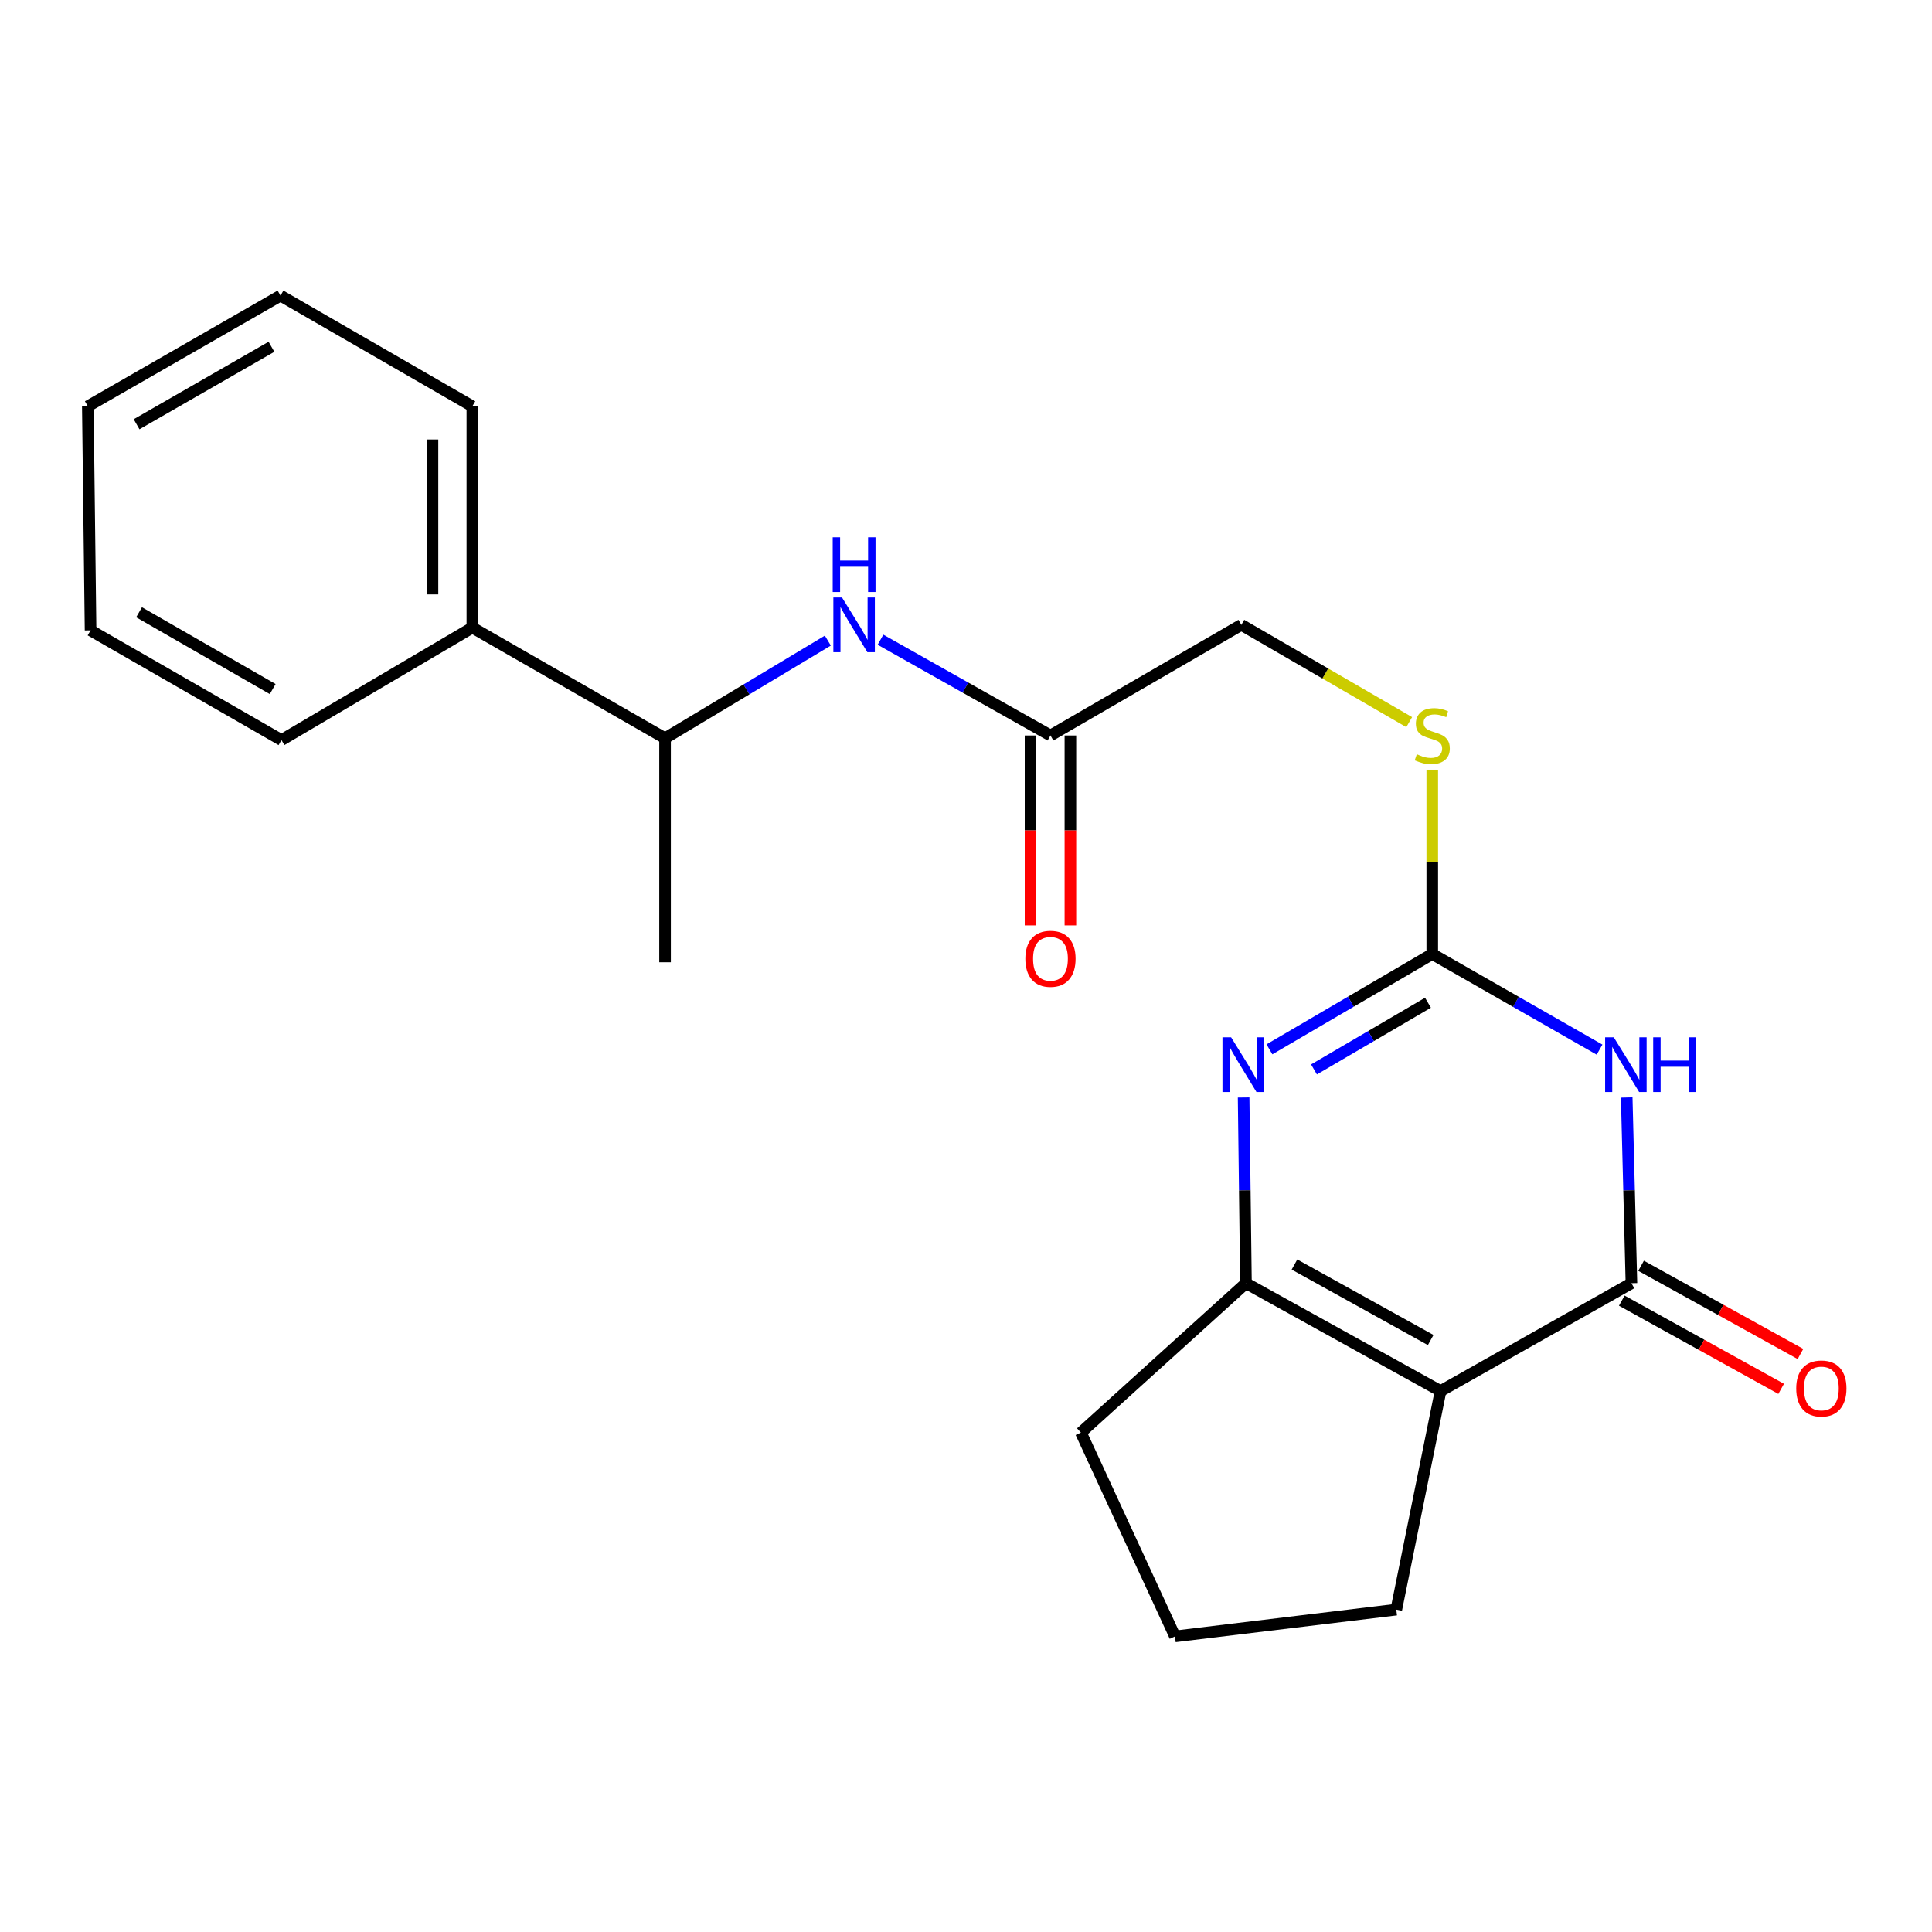 <?xml version='1.0' encoding='iso-8859-1'?>
<svg version='1.1' baseProfile='full'
              xmlns='http://www.w3.org/2000/svg'
                      xmlns:rdkit='http://www.rdkit.org/xml'
                      xmlns:xlink='http://www.w3.org/1999/xlink'
                  xml:space='preserve'
width='1000px' height='1000px' viewBox='0 0 1000 1000'>
<!-- END OF HEADER -->
<rect style='opacity:1.0;fill:#FFFFFF;stroke:none' width='1000' height='1000' x='0' y='0'> </rect>
<path class='bond-0' d='M 841.984,568.059 L 843.207,616.126' style='fill:none;fill-rule:evenodd;stroke:#0000FF;stroke-width:6px;stroke-linecap:butt;stroke-linejoin:miter;stroke-opacity:1' />
<path class='bond-0' d='M 843.207,616.126 L 844.429,664.192' style='fill:none;fill-rule:evenodd;stroke:#000000;stroke-width:6px;stroke-linecap:butt;stroke-linejoin:miter;stroke-opacity:1' />
<path class='bond-2' d='M 827.926,543.283 L 784.632,518.541' style='fill:none;fill-rule:evenodd;stroke:#0000FF;stroke-width:6px;stroke-linecap:butt;stroke-linejoin:miter;stroke-opacity:1' />
<path class='bond-2' d='M 784.632,518.541 L 741.338,493.798' style='fill:none;fill-rule:evenodd;stroke:#000000;stroke-width:6px;stroke-linecap:butt;stroke-linejoin:miter;stroke-opacity:1' />
<path class='bond-1' d='M 844.429,664.192 L 745.625,720.02' style='fill:none;fill-rule:evenodd;stroke:#000000;stroke-width:6px;stroke-linecap:butt;stroke-linejoin:miter;stroke-opacity:1' />
<path class='bond-8' d='M 839.433,673.219 L 880.679,696.047' style='fill:none;fill-rule:evenodd;stroke:#000000;stroke-width:6px;stroke-linecap:butt;stroke-linejoin:miter;stroke-opacity:1' />
<path class='bond-8' d='M 880.679,696.047 L 921.924,718.876' style='fill:none;fill-rule:evenodd;stroke:#FF0000;stroke-width:6px;stroke-linecap:butt;stroke-linejoin:miter;stroke-opacity:1' />
<path class='bond-8' d='M 849.425,655.166 L 890.671,677.994' style='fill:none;fill-rule:evenodd;stroke:#000000;stroke-width:6px;stroke-linecap:butt;stroke-linejoin:miter;stroke-opacity:1' />
<path class='bond-8' d='M 890.671,677.994 L 931.917,700.822' style='fill:none;fill-rule:evenodd;stroke:#FF0000;stroke-width:6px;stroke-linecap:butt;stroke-linejoin:miter;stroke-opacity:1' />
<path class='bond-13' d='M 745.625,720.02 L 722.721,833.142' style='fill:none;fill-rule:evenodd;stroke:#000000;stroke-width:6px;stroke-linecap:butt;stroke-linejoin:miter;stroke-opacity:1' />
<path class='bond-22' d='M 745.625,720.02 L 644.906,664.192' style='fill:none;fill-rule:evenodd;stroke:#000000;stroke-width:6px;stroke-linecap:butt;stroke-linejoin:miter;stroke-opacity:1' />
<path class='bond-22' d='M 740.521,693.598 L 670.018,654.519' style='fill:none;fill-rule:evenodd;stroke:#000000;stroke-width:6px;stroke-linecap:butt;stroke-linejoin:miter;stroke-opacity:1' />
<path class='bond-3' d='M 741.338,493.798 L 699.199,518.462' style='fill:none;fill-rule:evenodd;stroke:#000000;stroke-width:6px;stroke-linecap:butt;stroke-linejoin:miter;stroke-opacity:1' />
<path class='bond-3' d='M 699.199,518.462 L 657.059,543.125' style='fill:none;fill-rule:evenodd;stroke:#0000FF;stroke-width:6px;stroke-linecap:butt;stroke-linejoin:miter;stroke-opacity:1' />
<path class='bond-3' d='M 739.119,519.006 L 709.622,536.27' style='fill:none;fill-rule:evenodd;stroke:#000000;stroke-width:6px;stroke-linecap:butt;stroke-linejoin:miter;stroke-opacity:1' />
<path class='bond-3' d='M 709.622,536.27 L 680.124,553.534' style='fill:none;fill-rule:evenodd;stroke:#0000FF;stroke-width:6px;stroke-linecap:butt;stroke-linejoin:miter;stroke-opacity:1' />
<path class='bond-7' d='M 741.338,493.798 L 741.338,446.097' style='fill:none;fill-rule:evenodd;stroke:#000000;stroke-width:6px;stroke-linecap:butt;stroke-linejoin:miter;stroke-opacity:1' />
<path class='bond-7' d='M 741.338,446.097 L 741.338,398.395' style='fill:none;fill-rule:evenodd;stroke:#CCCC00;stroke-width:6px;stroke-linecap:butt;stroke-linejoin:miter;stroke-opacity:1' />
<path class='bond-4' d='M 643.698,568.058 L 644.302,616.125' style='fill:none;fill-rule:evenodd;stroke:#0000FF;stroke-width:6px;stroke-linecap:butt;stroke-linejoin:miter;stroke-opacity:1' />
<path class='bond-4' d='M 644.302,616.125 L 644.906,664.192' style='fill:none;fill-rule:evenodd;stroke:#000000;stroke-width:6px;stroke-linecap:butt;stroke-linejoin:miter;stroke-opacity:1' />
<path class='bond-14' d='M 644.906,664.192 L 559.48,741.514' style='fill:none;fill-rule:evenodd;stroke:#000000;stroke-width:6px;stroke-linecap:butt;stroke-linejoin:miter;stroke-opacity:1' />
<path class='bond-5' d='M 455.738,331.111 L 499.728,355.899' style='fill:none;fill-rule:evenodd;stroke:#0000FF;stroke-width:6px;stroke-linecap:butt;stroke-linejoin:miter;stroke-opacity:1' />
<path class='bond-5' d='M 499.728,355.899 L 543.718,380.687' style='fill:none;fill-rule:evenodd;stroke:#000000;stroke-width:6px;stroke-linecap:butt;stroke-linejoin:miter;stroke-opacity:1' />
<path class='bond-9' d='M 428.489,331.57 L 386.359,356.845' style='fill:none;fill-rule:evenodd;stroke:#0000FF;stroke-width:6px;stroke-linecap:butt;stroke-linejoin:miter;stroke-opacity:1' />
<path class='bond-9' d='M 386.359,356.845 L 344.229,382.12' style='fill:none;fill-rule:evenodd;stroke:#000000;stroke-width:6px;stroke-linecap:butt;stroke-linejoin:miter;stroke-opacity:1' />
<path class='bond-6' d='M 543.718,380.687 L 642.522,323.416' style='fill:none;fill-rule:evenodd;stroke:#000000;stroke-width:6px;stroke-linecap:butt;stroke-linejoin:miter;stroke-opacity:1' />
<path class='bond-10' d='M 533.4,380.687 L 533.4,429.831' style='fill:none;fill-rule:evenodd;stroke:#000000;stroke-width:6px;stroke-linecap:butt;stroke-linejoin:miter;stroke-opacity:1' />
<path class='bond-10' d='M 533.4,429.831 L 533.4,478.975' style='fill:none;fill-rule:evenodd;stroke:#FF0000;stroke-width:6px;stroke-linecap:butt;stroke-linejoin:miter;stroke-opacity:1' />
<path class='bond-10' d='M 554.035,380.687 L 554.035,429.831' style='fill:none;fill-rule:evenodd;stroke:#000000;stroke-width:6px;stroke-linecap:butt;stroke-linejoin:miter;stroke-opacity:1' />
<path class='bond-10' d='M 554.035,429.831 L 554.035,478.975' style='fill:none;fill-rule:evenodd;stroke:#FF0000;stroke-width:6px;stroke-linecap:butt;stroke-linejoin:miter;stroke-opacity:1' />
<path class='bond-12' d='M 729.402,373.77 L 685.962,348.593' style='fill:none;fill-rule:evenodd;stroke:#CCCC00;stroke-width:6px;stroke-linecap:butt;stroke-linejoin:miter;stroke-opacity:1' />
<path class='bond-12' d='M 685.962,348.593 L 642.522,323.416' style='fill:none;fill-rule:evenodd;stroke:#000000;stroke-width:6px;stroke-linecap:butt;stroke-linejoin:miter;stroke-opacity:1' />
<path class='bond-11' d='M 344.229,382.12 L 244.485,324.848' style='fill:none;fill-rule:evenodd;stroke:#000000;stroke-width:6px;stroke-linecap:butt;stroke-linejoin:miter;stroke-opacity:1' />
<path class='bond-16' d='M 344.229,382.12 L 344.229,498.074' style='fill:none;fill-rule:evenodd;stroke:#000000;stroke-width:6px;stroke-linecap:butt;stroke-linejoin:miter;stroke-opacity:1' />
<path class='bond-17' d='M 244.485,324.848 L 244.485,210.293' style='fill:none;fill-rule:evenodd;stroke:#000000;stroke-width:6px;stroke-linecap:butt;stroke-linejoin:miter;stroke-opacity:1' />
<path class='bond-17' d='M 223.85,307.665 L 223.85,227.477' style='fill:none;fill-rule:evenodd;stroke:#000000;stroke-width:6px;stroke-linecap:butt;stroke-linejoin:miter;stroke-opacity:1' />
<path class='bond-18' d='M 244.485,324.848 L 145.68,383.06' style='fill:none;fill-rule:evenodd;stroke:#000000;stroke-width:6px;stroke-linecap:butt;stroke-linejoin:miter;stroke-opacity:1' />
<path class='bond-15' d='M 722.721,833.142 L 608.177,846.99' style='fill:none;fill-rule:evenodd;stroke:#000000;stroke-width:6px;stroke-linecap:butt;stroke-linejoin:miter;stroke-opacity:1' />
<path class='bond-23' d='M 559.48,741.514 L 608.177,846.99' style='fill:none;fill-rule:evenodd;stroke:#000000;stroke-width:6px;stroke-linecap:butt;stroke-linejoin:miter;stroke-opacity:1' />
<path class='bond-20' d='M 244.485,210.293 L 145.187,153.01' style='fill:none;fill-rule:evenodd;stroke:#000000;stroke-width:6px;stroke-linecap:butt;stroke-linejoin:miter;stroke-opacity:1' />
<path class='bond-19' d='M 145.68,383.06 L 46.876,326.281' style='fill:none;fill-rule:evenodd;stroke:#000000;stroke-width:6px;stroke-linecap:butt;stroke-linejoin:miter;stroke-opacity:1' />
<path class='bond-19' d='M 141.141,356.653 L 71.978,316.908' style='fill:none;fill-rule:evenodd;stroke:#000000;stroke-width:6px;stroke-linecap:butt;stroke-linejoin:miter;stroke-opacity:1' />
<path class='bond-21' d='M 46.876,326.281 L 45.455,210.293' style='fill:none;fill-rule:evenodd;stroke:#000000;stroke-width:6px;stroke-linecap:butt;stroke-linejoin:miter;stroke-opacity:1' />
<path class='bond-24' d='M 145.187,153.01 L 45.455,210.293' style='fill:none;fill-rule:evenodd;stroke:#000000;stroke-width:6px;stroke-linecap:butt;stroke-linejoin:miter;stroke-opacity:1' />
<path class='bond-24' d='M 140.505,179.495 L 70.692,219.594' style='fill:none;fill-rule:evenodd;stroke:#000000;stroke-width:6px;stroke-linecap:butt;stroke-linejoin:miter;stroke-opacity:1' />
<path  class='atom-0' d='M 835.292 536.91
L 844.572 551.91
Q 845.492 553.39, 846.972 556.07
Q 848.452 558.75, 848.532 558.91
L 848.532 536.91
L 852.292 536.91
L 852.292 565.23
L 848.412 565.23
L 838.452 548.83
Q 837.292 546.91, 836.052 544.71
Q 834.852 542.51, 834.492 541.83
L 834.492 565.23
L 830.812 565.23
L 830.812 536.91
L 835.292 536.91
' fill='#0000FF'/>
<path  class='atom-0' d='M 855.692 536.91
L 859.532 536.91
L 859.532 548.95
L 874.012 548.95
L 874.012 536.91
L 877.852 536.91
L 877.852 565.23
L 874.012 565.23
L 874.012 552.15
L 859.532 552.15
L 859.532 565.23
L 855.692 565.23
L 855.692 536.91
' fill='#0000FF'/>
<path  class='atom-4' d='M 637.225 536.91
L 646.505 551.91
Q 647.425 553.39, 648.905 556.07
Q 650.385 558.75, 650.465 558.91
L 650.465 536.91
L 654.225 536.91
L 654.225 565.23
L 650.345 565.23
L 640.385 548.83
Q 639.225 546.91, 637.985 544.71
Q 636.785 542.51, 636.425 541.83
L 636.425 565.23
L 632.745 565.23
L 632.745 536.91
L 637.225 536.91
' fill='#0000FF'/>
<path  class='atom-6' d='M 435.822 309.256
L 445.102 324.256
Q 446.022 325.736, 447.502 328.416
Q 448.982 331.096, 449.062 331.256
L 449.062 309.256
L 452.822 309.256
L 452.822 337.576
L 448.942 337.576
L 438.982 321.176
Q 437.822 319.256, 436.582 317.056
Q 435.382 314.856, 435.022 314.176
L 435.022 337.576
L 431.342 337.576
L 431.342 309.256
L 435.822 309.256
' fill='#0000FF'/>
<path  class='atom-6' d='M 431.002 278.104
L 434.842 278.104
L 434.842 290.144
L 449.322 290.144
L 449.322 278.104
L 453.162 278.104
L 453.162 306.424
L 449.322 306.424
L 449.322 293.344
L 434.842 293.344
L 434.842 306.424
L 431.002 306.424
L 431.002 278.104
' fill='#0000FF'/>
<path  class='atom-8' d='M 733.338 390.407
Q 733.658 390.527, 734.978 391.087
Q 736.298 391.647, 737.738 392.007
Q 739.218 392.327, 740.658 392.327
Q 743.338 392.327, 744.898 391.047
Q 746.458 389.727, 746.458 387.447
Q 746.458 385.887, 745.658 384.927
Q 744.898 383.967, 743.698 383.447
Q 742.498 382.927, 740.498 382.327
Q 737.978 381.567, 736.458 380.847
Q 734.978 380.127, 733.898 378.607
Q 732.858 377.087, 732.858 374.527
Q 732.858 370.967, 735.258 368.767
Q 737.698 366.567, 742.498 366.567
Q 745.778 366.567, 749.498 368.127
L 748.578 371.207
Q 745.178 369.807, 742.618 369.807
Q 739.858 369.807, 738.338 370.967
Q 736.818 372.087, 736.858 374.047
Q 736.858 375.567, 737.618 376.487
Q 738.418 377.407, 739.538 377.927
Q 740.698 378.447, 742.618 379.047
Q 745.178 379.847, 746.698 380.647
Q 748.218 381.447, 749.298 383.087
Q 750.418 384.687, 750.418 387.447
Q 750.418 391.367, 747.778 393.487
Q 745.178 395.567, 740.818 395.567
Q 738.298 395.567, 736.378 395.007
Q 734.498 394.487, 732.258 393.567
L 733.338 390.407
' fill='#CCCC00'/>
<path  class='atom-9' d='M 929.729 718.678
Q 929.729 711.878, 933.089 708.078
Q 936.449 704.278, 942.729 704.278
Q 949.009 704.278, 952.369 708.078
Q 955.729 711.878, 955.729 718.678
Q 955.729 725.558, 952.329 729.478
Q 948.929 733.358, 942.729 733.358
Q 936.489 733.358, 933.089 729.478
Q 929.729 725.598, 929.729 718.678
M 942.729 730.158
Q 947.049 730.158, 949.369 727.278
Q 951.729 724.358, 951.729 718.678
Q 951.729 713.118, 949.369 710.318
Q 947.049 707.478, 942.729 707.478
Q 938.409 707.478, 936.049 710.278
Q 933.729 713.078, 933.729 718.678
Q 933.729 724.398, 936.049 727.278
Q 938.409 730.158, 942.729 730.158
' fill='#FF0000'/>
<path  class='atom-11' d='M 530.718 496.263
Q 530.718 489.463, 534.078 485.663
Q 537.438 481.863, 543.718 481.863
Q 549.998 481.863, 553.358 485.663
Q 556.718 489.463, 556.718 496.263
Q 556.718 503.143, 553.318 507.063
Q 549.918 510.943, 543.718 510.943
Q 537.478 510.943, 534.078 507.063
Q 530.718 503.183, 530.718 496.263
M 543.718 507.743
Q 548.038 507.743, 550.358 504.863
Q 552.718 501.943, 552.718 496.263
Q 552.718 490.703, 550.358 487.903
Q 548.038 485.063, 543.718 485.063
Q 539.398 485.063, 537.038 487.863
Q 534.718 490.663, 534.718 496.263
Q 534.718 501.983, 537.038 504.863
Q 539.398 507.743, 543.718 507.743
' fill='#FF0000'/>
</svg>
